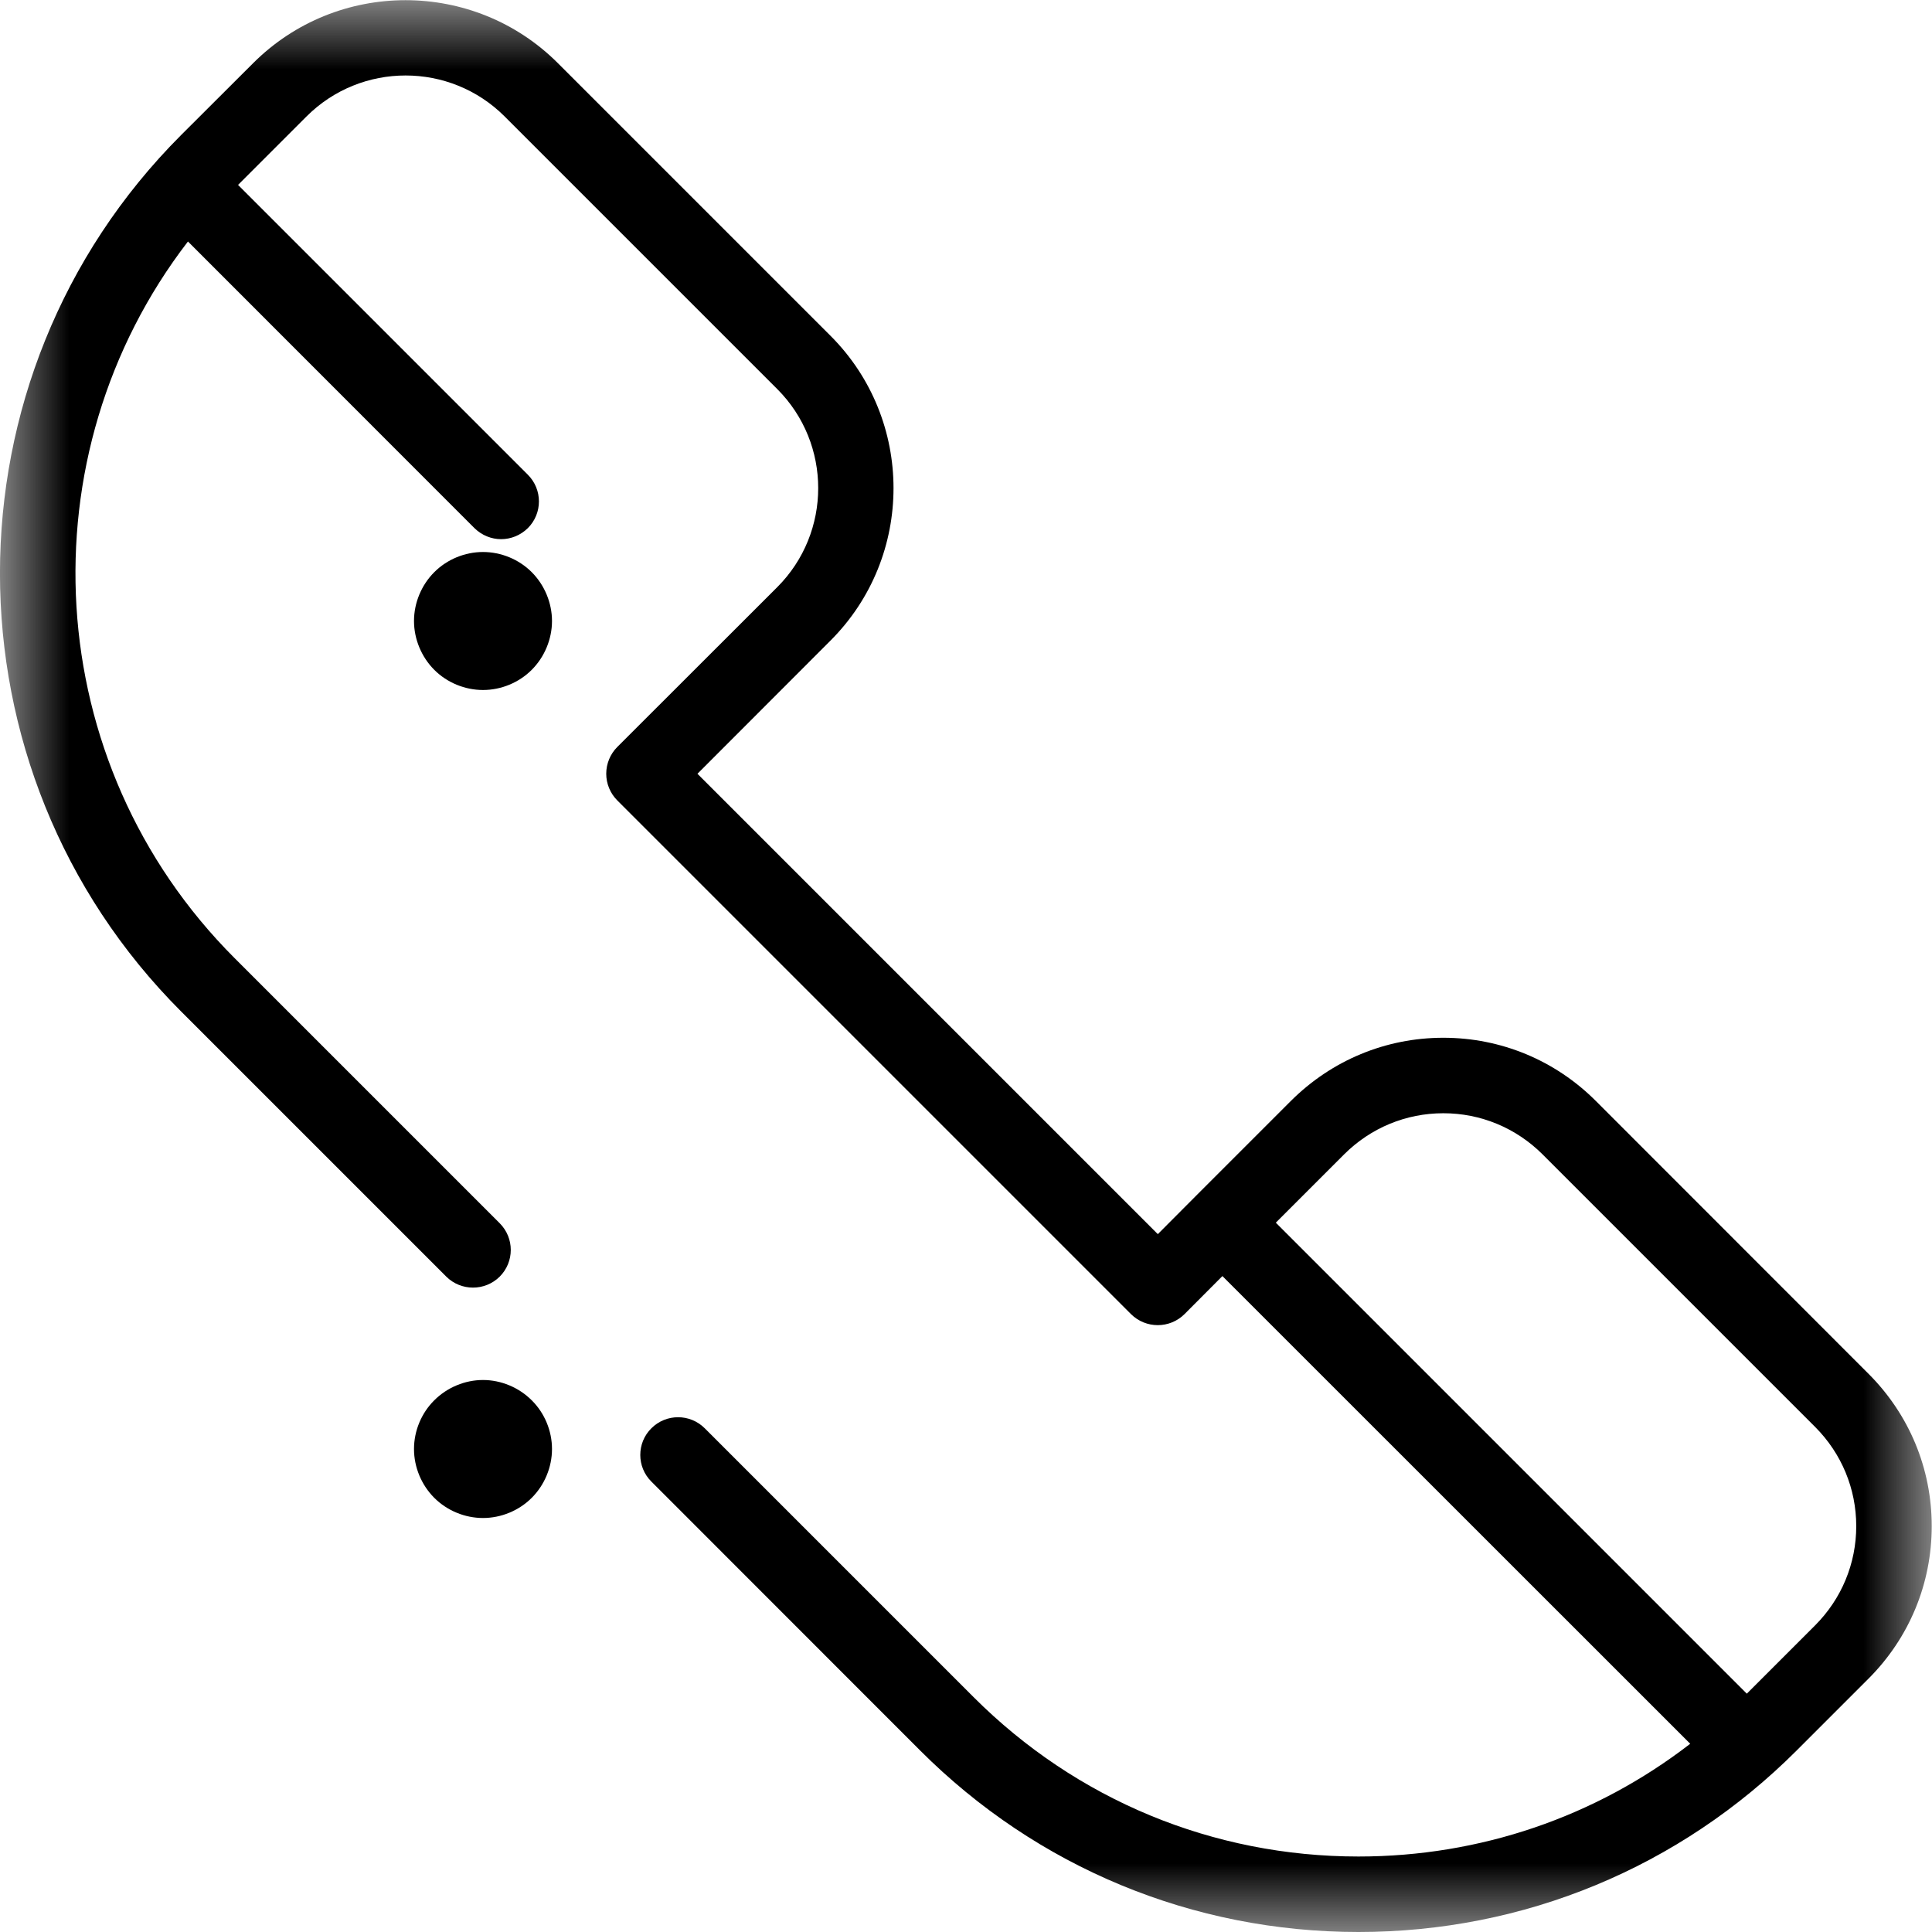 <?xml version="1.0" encoding="UTF-8"?>
<svg width="14px" height="14px" viewBox="0 0 14 14" version="1.1" xmlns="http://www.w3.org/2000/svg" xmlns:xlink="http://www.w3.org/1999/xlink">
    <!-- Generator: sketchtool 52.6 (67491) - http://www.bohemiancoding.com/sketch -->
    <title>2D769D53-B4E6-48B3-BCE1-5AA60F340913</title>
    <desc>Created with sketchtool.</desc>
    <defs>
        <polygon id="path-1" points="0 0.001 13.998 0.001 13.998 14 0 14"></polygon>
    </defs>
    <g id="DESKTOP" stroke="none" stroke-width="1" fill="none" fill-rule="evenodd">
        <g id="HOME" transform="translate(-943, -3340)">
            <g id="Group-17" transform="translate(0, 3285)">
                <g id="Group-8" transform="translate(943, 55)">
                    <path d="M3.853,10.147 C3.76,10.054 3.631,10 3.5,10 C3.369,10 3.24,10.054 3.147,10.147 C3.054,10.239 3,10.368 3,10.5 C3,10.632 3.054,10.761 3.147,10.854 C3.24,10.947 3.369,11 3.5,11 C3.631,11 3.76,10.947 3.853,10.854 C3.946,10.761 4,10.632 4,10.5 C4,10.368 3.946,10.239 3.853,10.147" id="Fill-1" fill="#000000"></path>
                    <g id="Group-5">
                        <mask id="mask-2" fill="white">
                            <use xlink:href="#path-1"></use>
                        </mask>
                        <g id="Clip-4"></g>
                        <path d="M13.154,11.777 L12.658,12.273 L9.245,8.86 L9.741,8.364 C9.933,8.173 10.188,8.067 10.459,8.067 C10.73,8.067 10.985,8.173 11.177,8.364 L13.154,10.341 C13.345,10.533 13.451,10.788 13.451,11.059 C13.451,11.33 13.345,11.585 13.154,11.777 M13.54,9.955 L11.564,7.978 C11.269,7.683 10.876,7.52 10.459,7.52 C10.042,7.52 9.65,7.683 9.354,7.978 L8.665,8.667 L8.665,8.667 L8.665,8.667 L8.39,8.943 L5.054,5.607 L6.018,4.642 C6.627,4.033 6.627,3.042 6.018,2.433 L4.043,0.458 C3.434,-0.151 2.443,-0.151 1.834,0.458 L1.313,0.978 C-0.438,2.73 -0.438,5.579 1.313,7.33 L3.234,9.251 C3.341,9.357 3.514,9.357 3.621,9.251 C3.728,9.144 3.728,8.971 3.621,8.864 L1.7,6.943 C0.285,5.528 0.172,3.296 1.362,1.75 L3.438,3.827 C3.492,3.88 3.562,3.907 3.631,3.907 C3.701,3.907 3.771,3.88 3.825,3.827 C3.932,3.72 3.932,3.547 3.825,3.44 L1.725,1.34 L2.221,0.844 C2.617,0.448 3.261,0.448 3.657,0.844 L5.632,2.819 C6.028,3.215 6.028,3.859 5.632,4.255 L4.473,5.413 C4.422,5.464 4.393,5.534 4.393,5.607 C4.393,5.679 4.422,5.749 4.473,5.8 L8.196,9.523 C8.303,9.629 8.476,9.629 8.583,9.523 L8.858,9.247 L12.248,12.636 C11.562,13.166 10.725,13.453 9.844,13.453 C8.79,13.453 7.8,13.043 7.055,12.298 L5.107,10.35 C5,10.243 4.827,10.243 4.72,10.35 C4.613,10.456 4.613,10.63 4.72,10.736 L6.668,12.685 C7.516,13.533 8.644,14 9.844,14 C11.043,14 12.171,13.533 13.019,12.685 L13.54,12.164 C13.835,11.869 13.998,11.476 13.998,11.059 C13.998,10.642 13.835,10.25 13.54,9.955" id="Fill-3" fill="#000000" mask="url(#mask-2)"></path>
                    </g>
                    <path d="M3.853,4.146 C3.76,4.053 3.631,4 3.5,4 C3.369,4 3.24,4.053 3.147,4.146 C3.054,4.239 3,4.368 3,4.5 C3,4.631 3.054,4.761 3.147,4.854 C3.24,4.947 3.369,5 3.5,5 C3.631,5 3.76,4.947 3.853,4.854 C3.946,4.761 4,4.631 4,4.5 C4,4.369 3.946,4.239 3.853,4.146" id="Fill-6" fill="#000000"></path>
                </g>
            </g>
        </g>
    </g>
</svg>